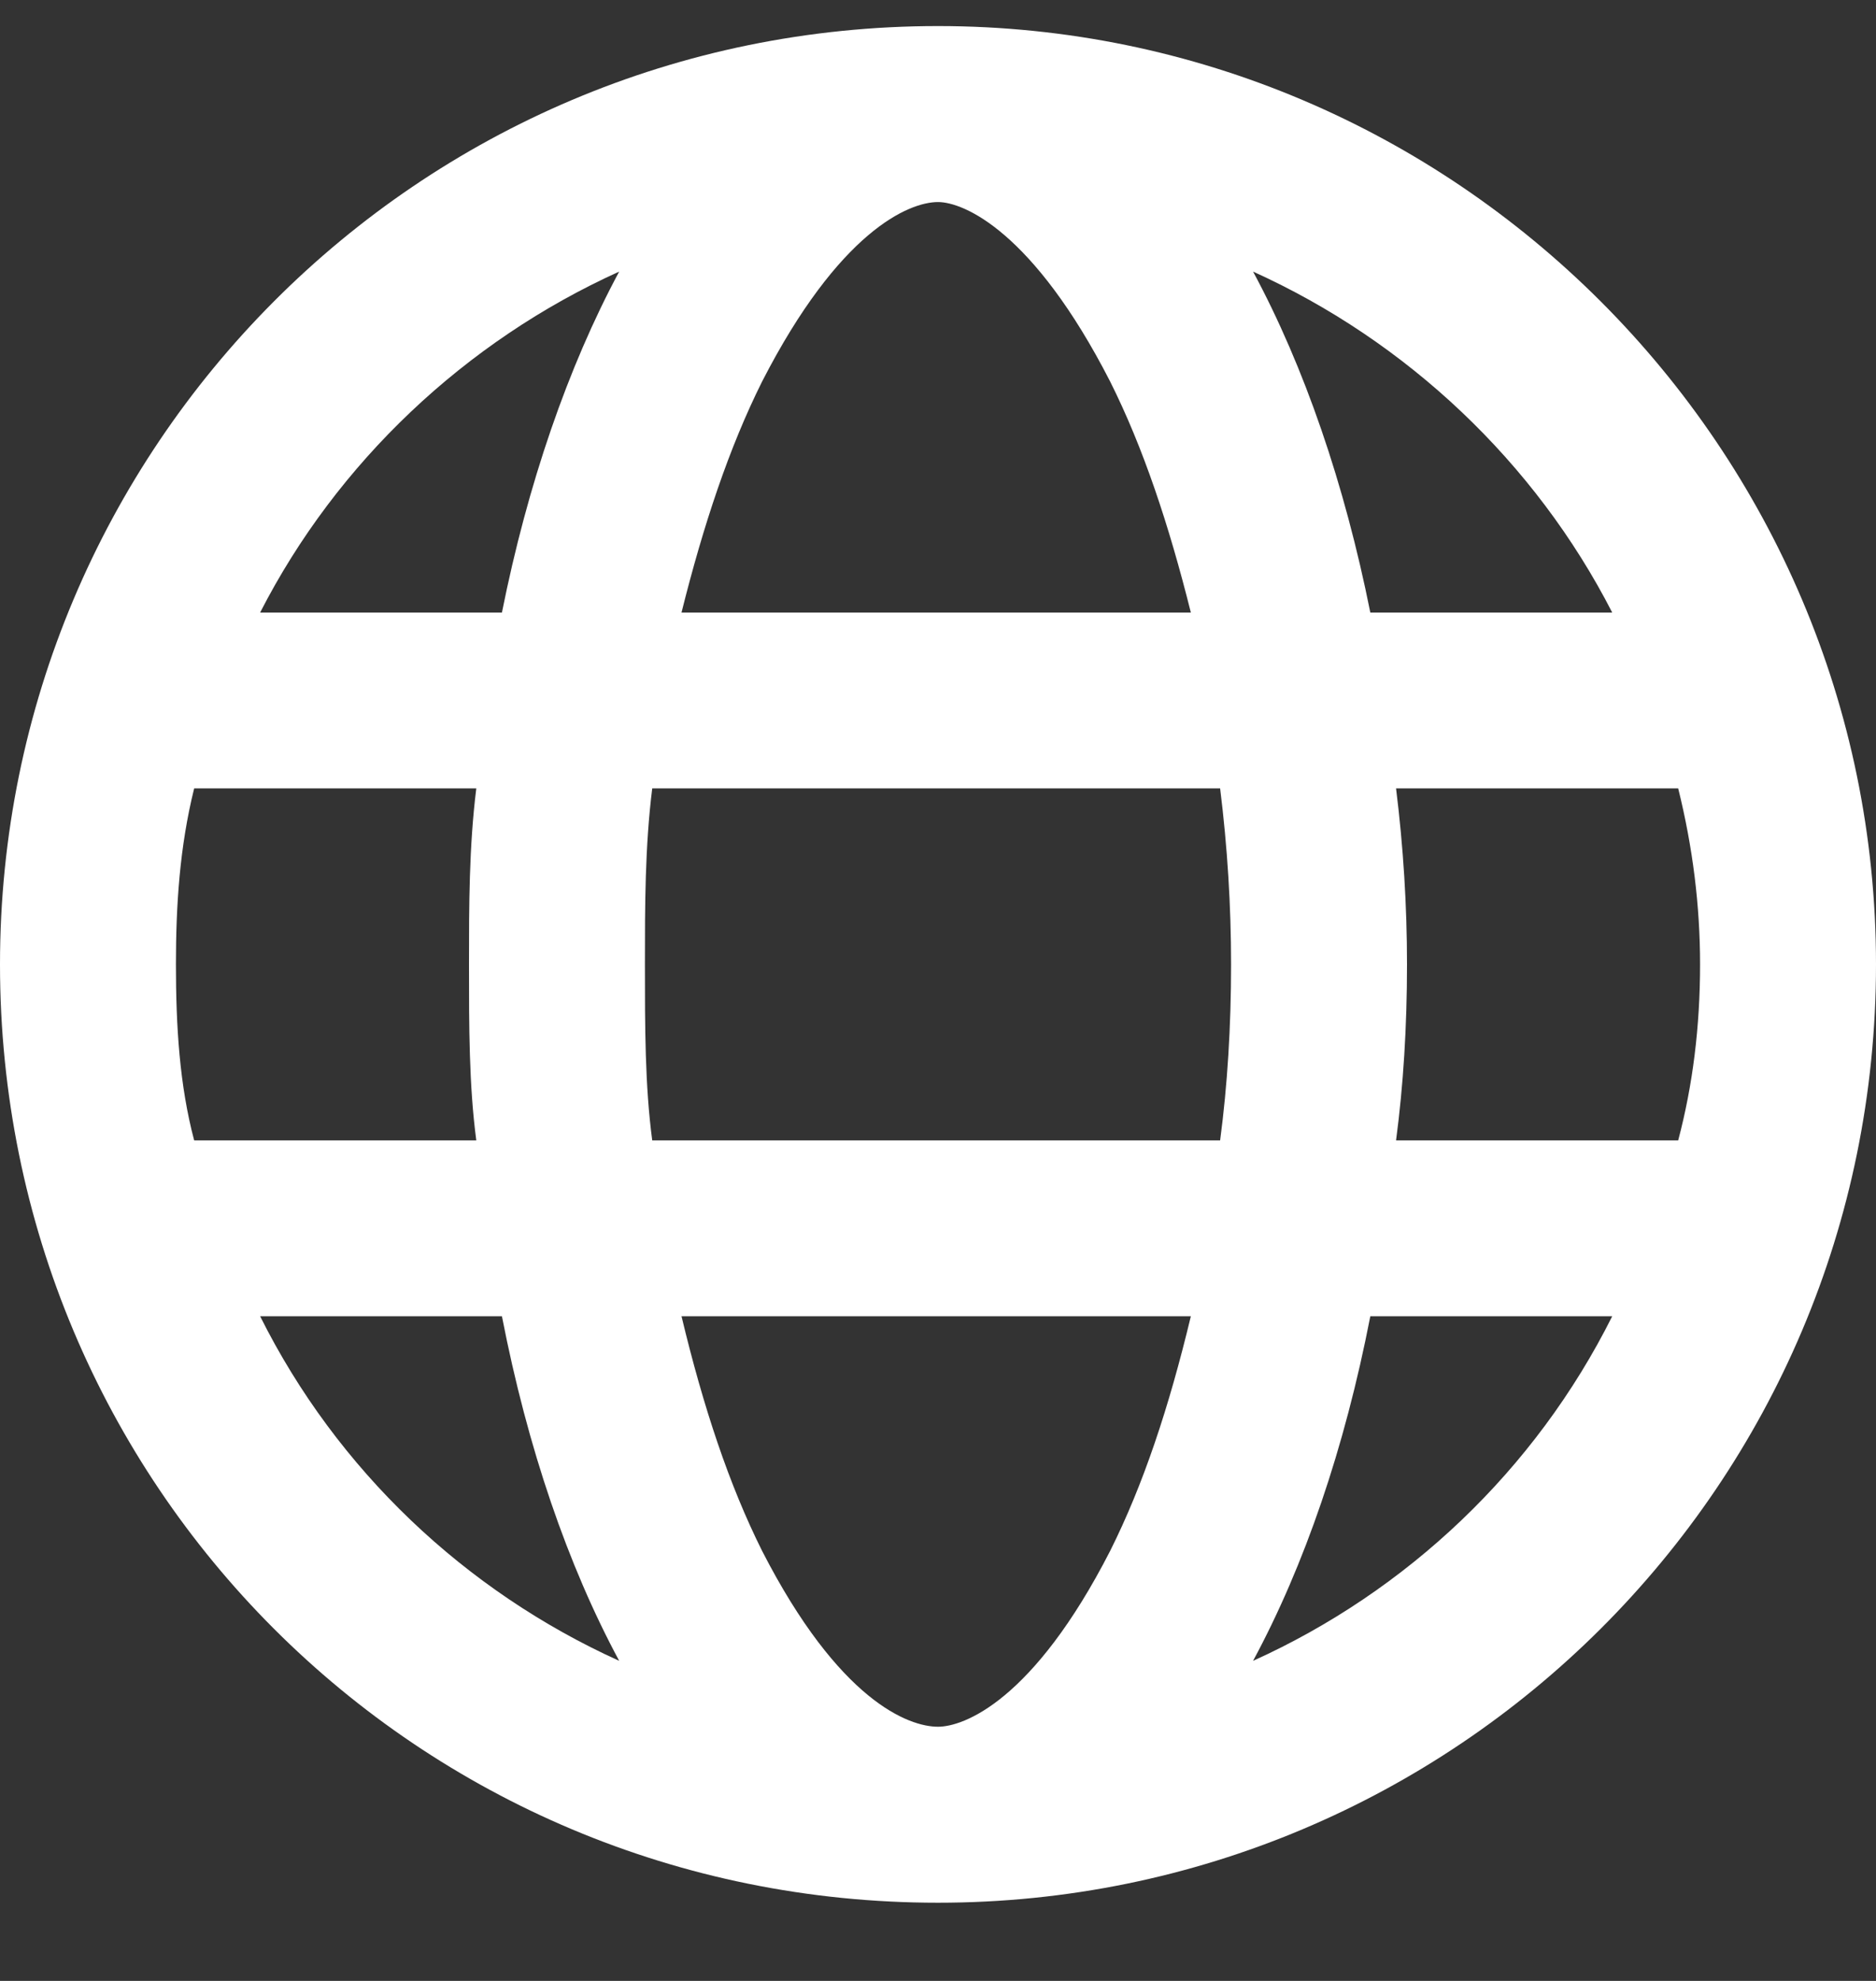 <?xml version="1.0" encoding="utf-8"?>
<svg xmlns="http://www.w3.org/2000/svg" width="18" height="19" viewBox="0 0 18 19" fill="none">
  <rect x="0" y="0" width="18" height="19" fill="#333333" stroke="none"/>
  <path d="M9 0.25C13.957 0.25 18 4.293 18 9.25C18 14.242 13.957 18.25 9 18.25C4.008 18.25 0 14.242 0 9.25C0 4.293 4.008 0.25 9 0.25ZM9 16.562C9.246 16.562 9.914 16.316 10.652 14.875C10.969 14.242 11.215 13.504 11.426 12.625H6.539C6.75 13.504 6.996 14.242 7.312 14.875C8.051 16.316 8.719 16.562 9 16.562ZM6.258 10.938H11.707C11.777 10.41 11.812 9.848 11.812 9.25C11.812 8.688 11.777 8.125 11.707 7.562H6.258C6.188 8.125 6.188 8.688 6.188 9.25C6.188 9.848 6.188 10.41 6.258 10.938ZM11.426 5.875C11.215 5.031 10.969 4.293 10.652 3.66C9.914 2.219 9.246 1.938 9 1.938C8.719 1.938 8.051 2.219 7.312 3.66C6.996 4.293 6.75 5.031 6.539 5.875H11.426ZM13.395 7.562C13.465 8.125 13.5 8.688 13.5 9.25C13.5 9.848 13.465 10.41 13.395 10.938H16.102C16.242 10.41 16.312 9.848 16.312 9.25C16.312 8.688 16.242 8.125 16.102 7.562H13.395ZM12.023 2.605C12.516 3.52 12.902 4.645 13.148 5.875H15.469C14.73 4.434 13.5 3.273 12.023 2.605ZM5.941 2.605C4.465 3.273 3.234 4.434 2.496 5.875H4.816C5.062 4.645 5.449 3.52 5.941 2.605ZM1.688 9.25C1.688 9.848 1.723 10.41 1.863 10.938H4.57C4.5 10.41 4.5 9.848 4.5 9.25C4.5 8.688 4.5 8.125 4.57 7.562H1.863C1.723 8.125 1.688 8.688 1.688 9.25ZM15.469 12.625H13.148C12.902 13.891 12.516 15.016 12.023 15.93C13.5 15.262 14.73 14.102 15.469 12.625ZM4.816 12.625H2.496C3.234 14.102 4.465 15.262 5.941 15.93C5.449 15.016 5.062 13.891 4.816 12.625Z" fill="white"/>
</svg>